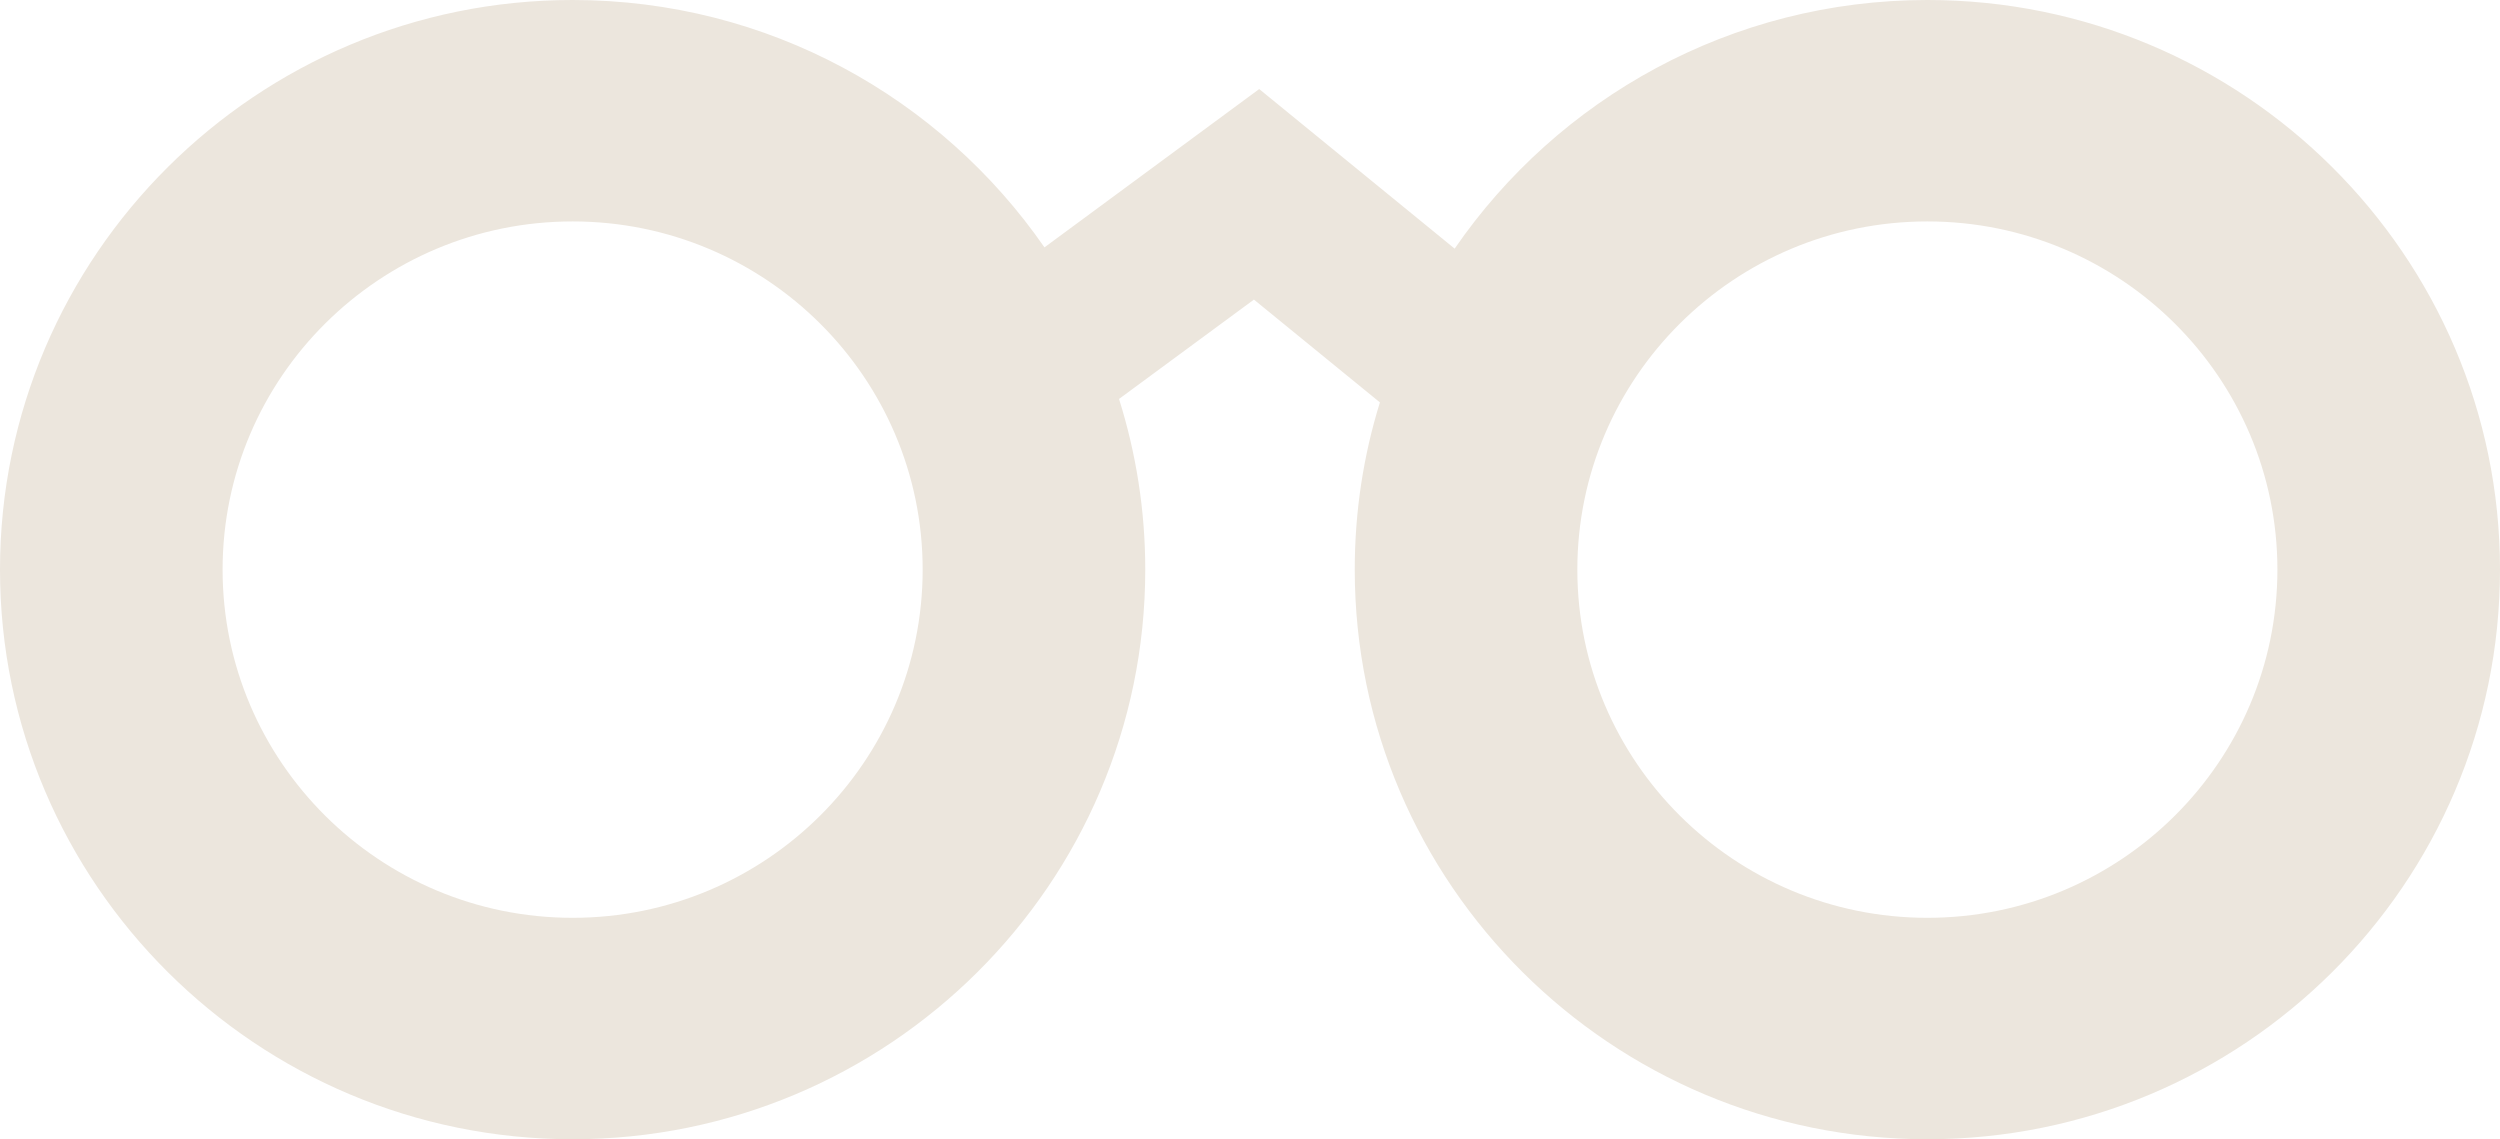 <svg width="79" height="36" viewBox="0 0 79 36" fill="none" xmlns="http://www.w3.org/2000/svg">
<g clip-path="url(#clip0_138_55)">
<path d="M60.905 0C54.706 0 49.227 3.117 45.967 7.857L39.791 2.814L33.005 7.817C29.738 3.1 24.277 0 18.095 0C8.117 0 0 8.075 0 18C0 27.925 8.117 36 18.095 36C28.073 36 36.19 27.925 36.19 18C36.19 16.12 35.897 14.309 35.361 12.607L39.624 9.467L43.605 12.716C43.086 14.39 42.81 16.16 42.81 18C42.81 27.925 50.927 36 60.905 36C70.883 36 79 27.925 79 18C79 8.075 70.883 0 60.905 0ZM18.095 29.003C11.994 29.003 7.034 24.069 7.034 18C7.034 11.931 11.994 6.997 18.095 6.997C24.196 6.997 29.156 11.931 29.156 18C29.156 24.069 24.196 29.003 18.095 29.003ZM60.905 29.003C54.804 29.003 49.844 24.069 49.844 18C49.844 11.931 54.804 6.997 60.905 6.997C67.006 6.997 71.966 11.931 71.966 18C71.966 24.069 67.006 29.003 60.905 29.003Z" fill="#ECE6DD"/>
</g>
<defs>
<clipPath id="clip0_138_55">
<rect width="79" height="36" fill="white"/>
</clipPath>
</defs>
</svg>
